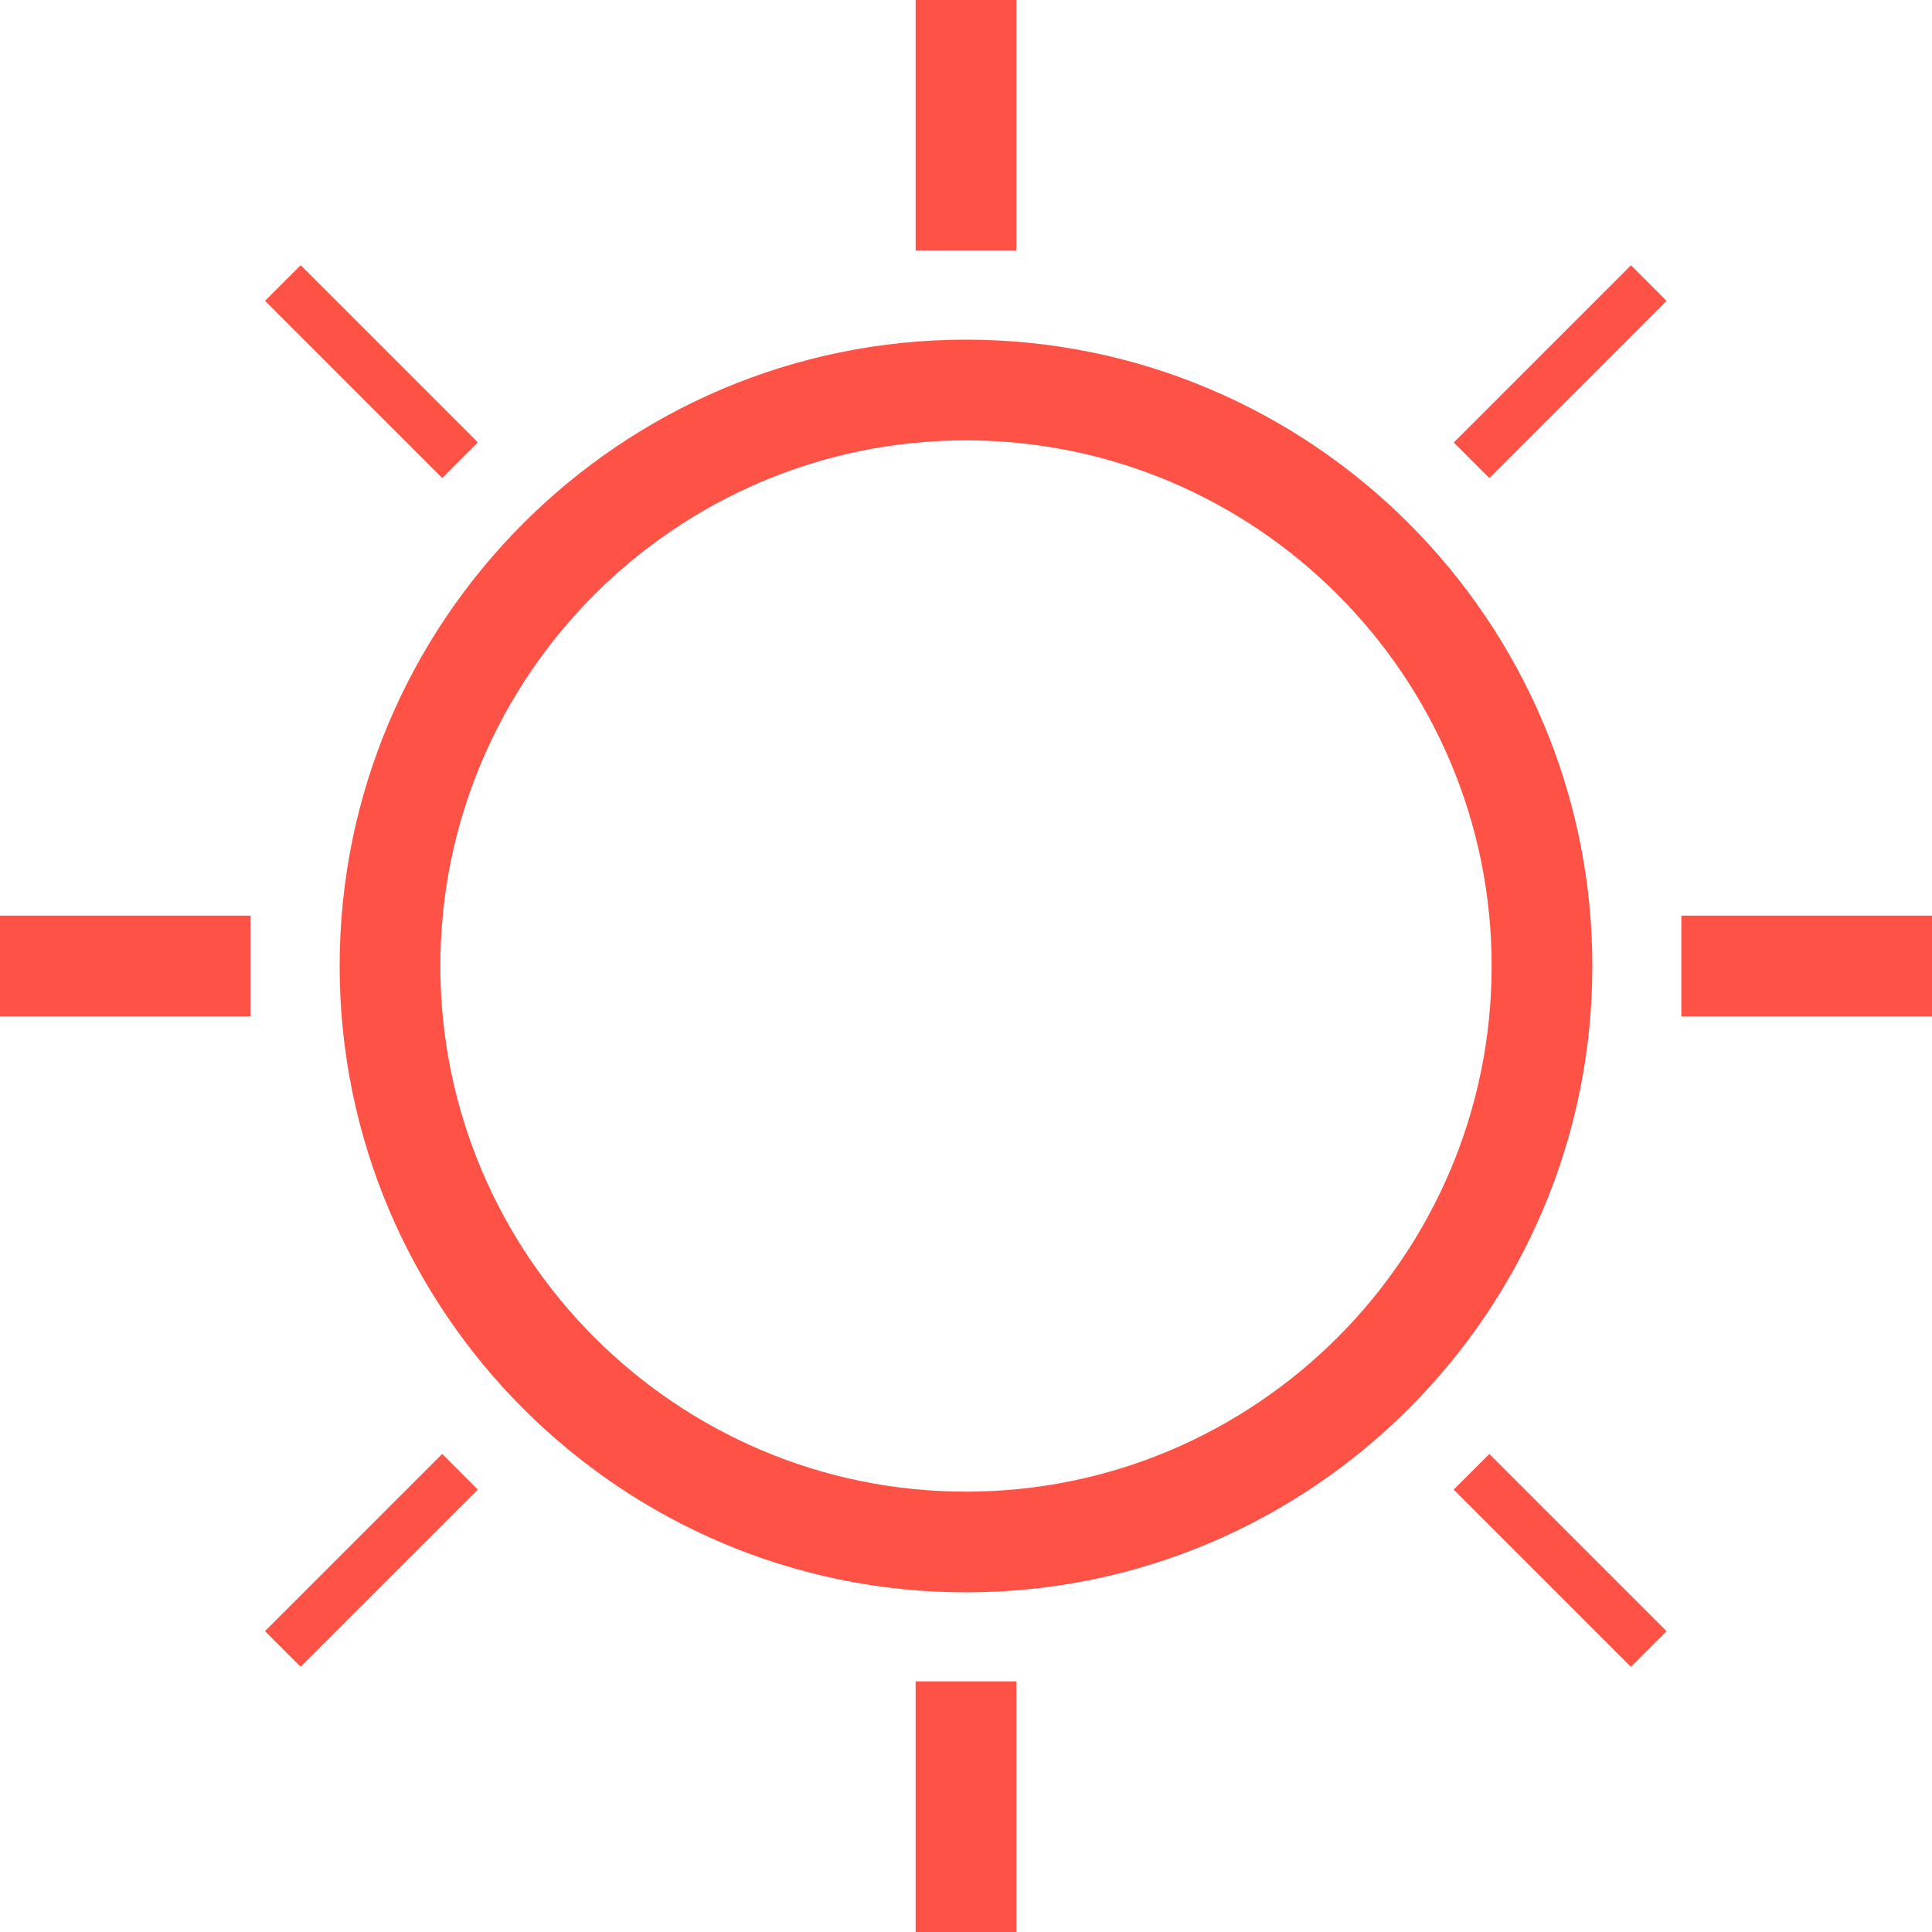 <svg xmlns="http://www.w3.org/2000/svg" xmlns:xlink="http://www.w3.org/1999/xlink" id="Camada_1" x="0px" y="0px" viewBox="0 0 150 150" style="enable-background:new 0 0 150 150;" xml:space="preserve"><style type="text/css">	.st0{fill:#FF5246;}</style><g>	<path class="st0" d="M75,123.63c-26.82,0-48.63-21.82-48.63-48.63c0-26.82,21.82-48.63,48.63-48.63S123.63,48.18,123.63,75   C123.63,101.82,101.82,123.63,75,123.63 M75,34.19C52.5,34.19,34.19,52.5,34.19,75c0,22.5,18.31,40.81,40.81,40.81   c22.5,0,40.81-18.31,40.81-40.81C115.81,52.5,97.5,34.19,75,34.19"></path>	<rect x="71.09" class="st0" width="7.82" height="19.46"></rect>			<rect x="111.42" y="26.89" transform="matrix(0.707 -0.707 0.707 0.707 15.085 94.117)" class="st0" width="19.46" height="3.91"></rect>	<rect x="130.54" y="71.09" class="st0" width="19.46" height="7.82"></rect>			<rect x="119.2" y="111.42" transform="matrix(0.707 -0.707 0.707 0.707 -50.183 121.151)" class="st0" width="3.91" height="19.46"></rect>	<rect x="71.09" y="130.54" class="st0" width="7.82" height="19.46"></rect>			<rect x="19.12" y="119.2" transform="matrix(0.707 -0.707 0.707 0.707 -77.217 55.884)" class="st0" width="19.46" height="3.91"></rect>	<rect x="0" y="71.09" class="st0" width="19.46" height="7.82"></rect>			<rect x="26.89" y="19.12" transform="matrix(0.707 -0.707 0.707 0.707 -11.95 28.849)" class="st0" width="3.91" height="19.46"></rect></g></svg>